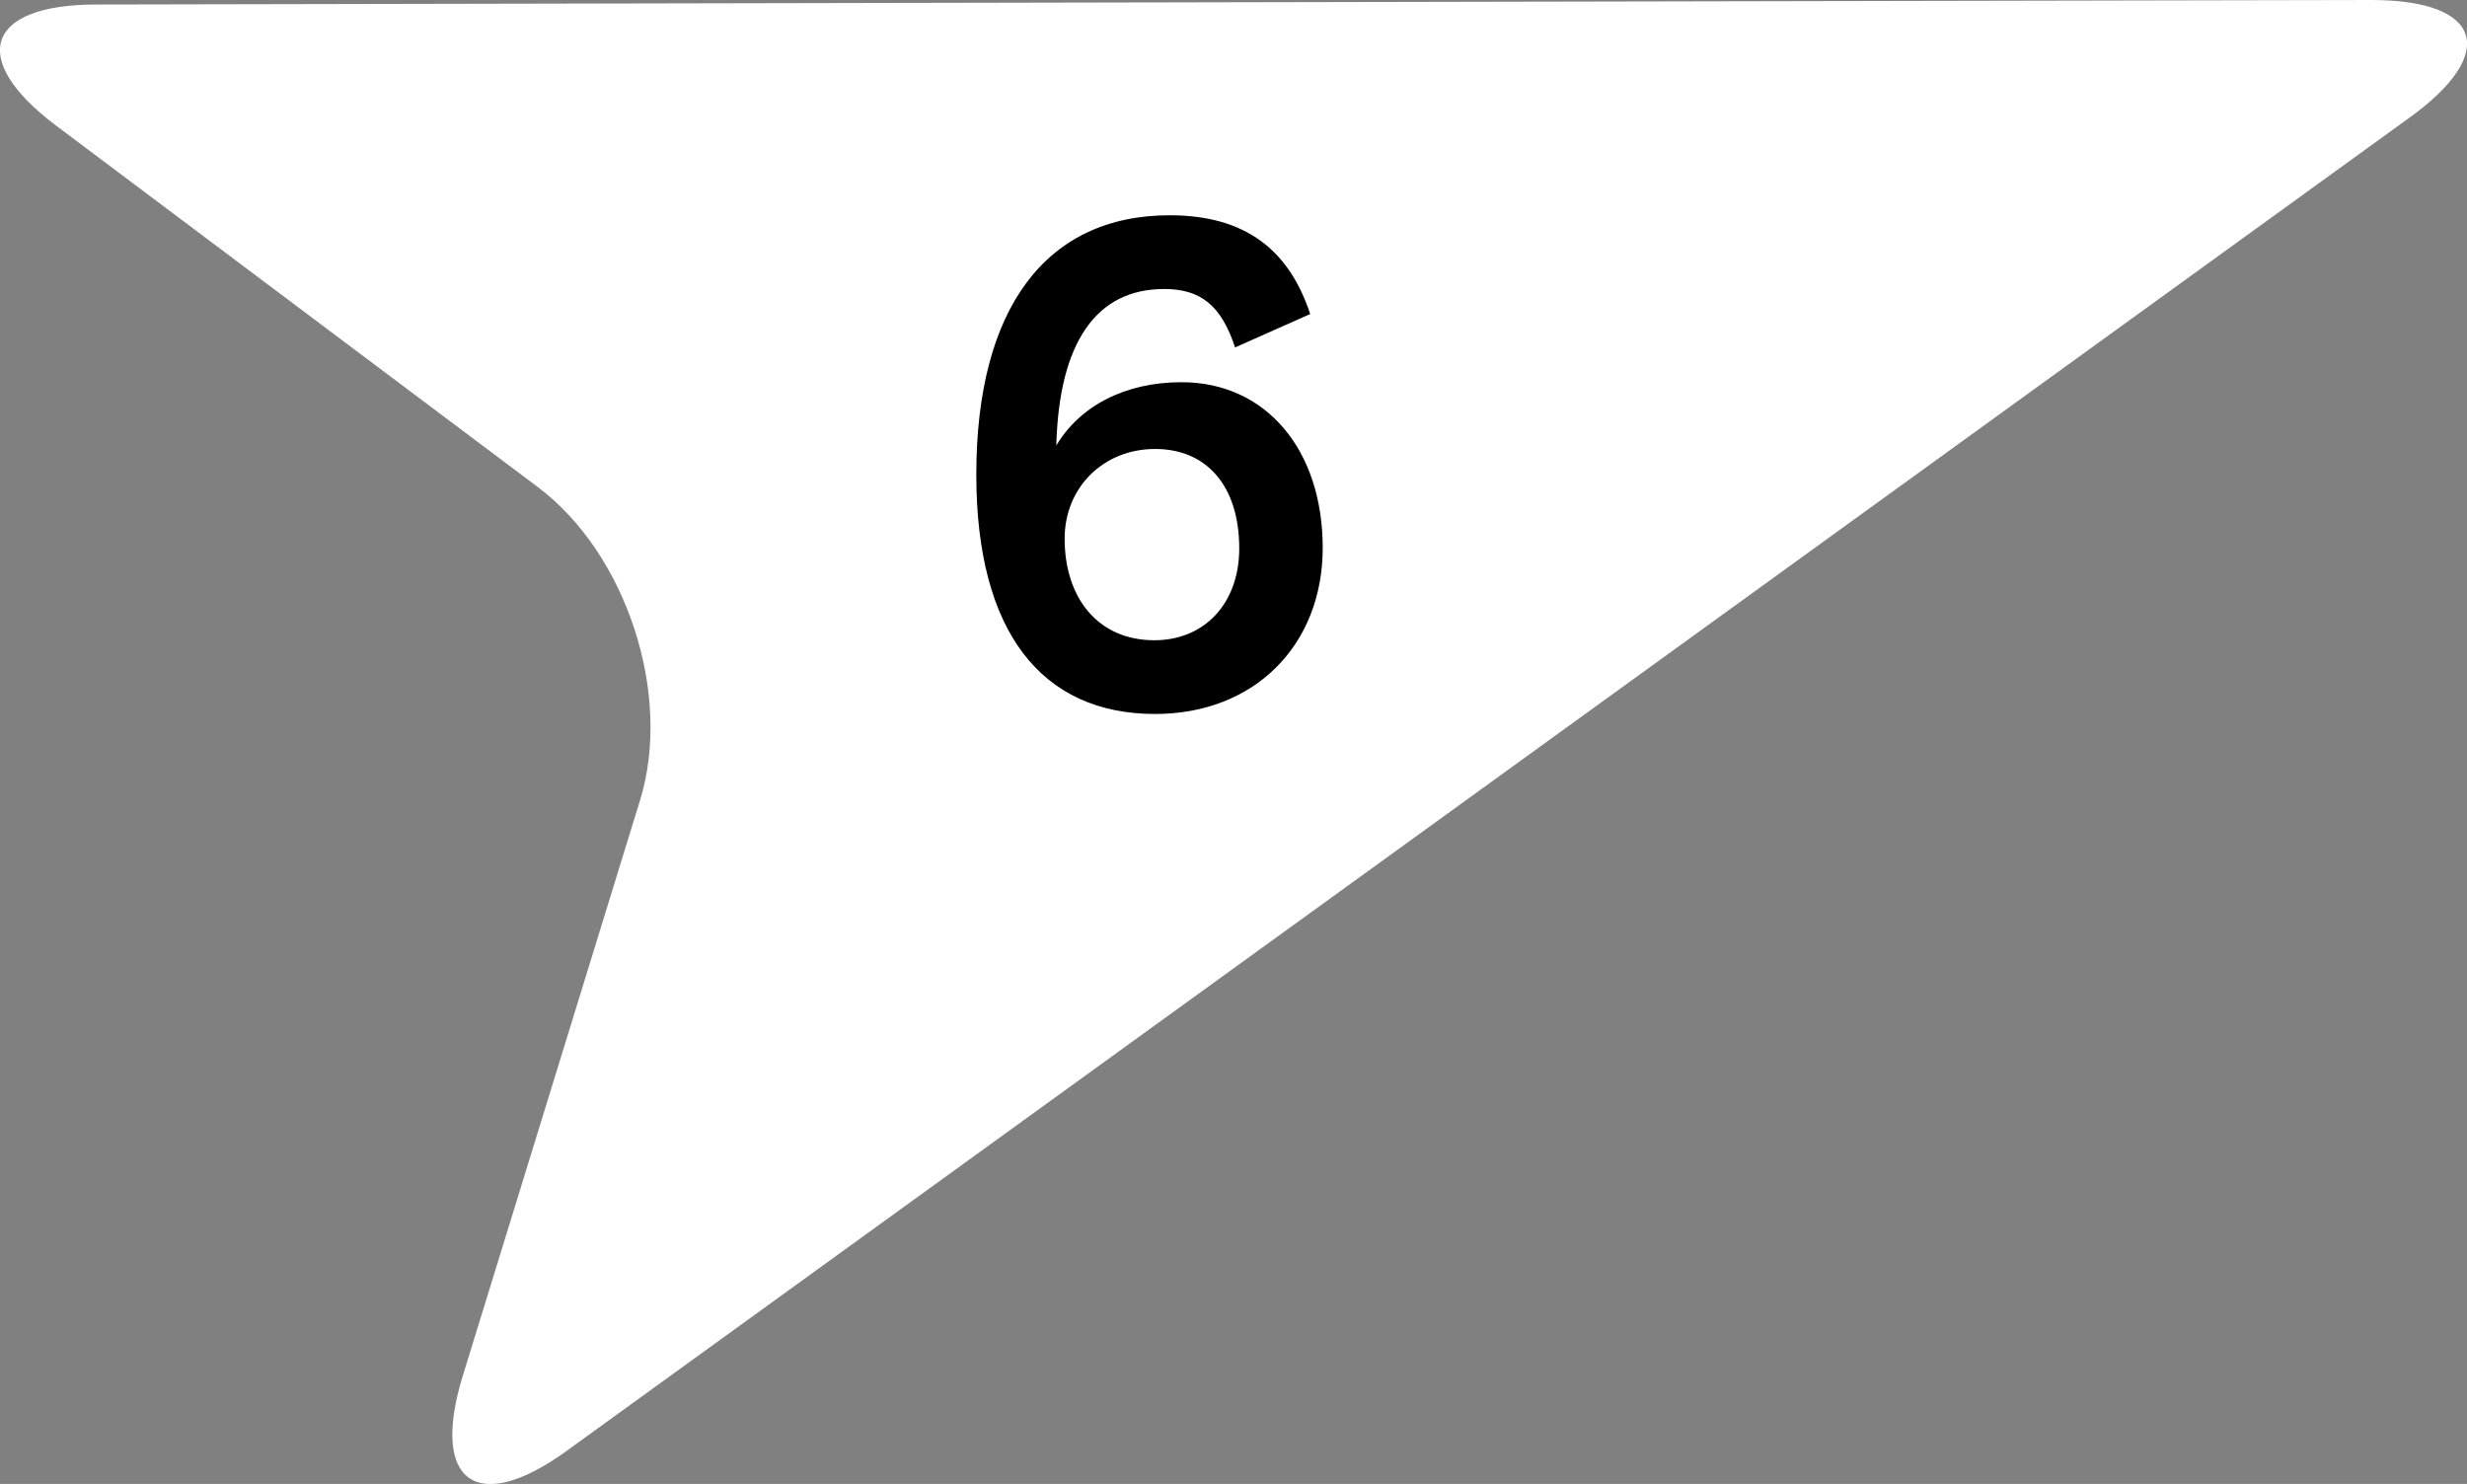 <?xml version="1.0" encoding="UTF-8"?>
<svg id="_レイヤー_2" data-name="レイヤー 2" xmlns="http://www.w3.org/2000/svg" viewBox="0 0 70.93 42.67">
  <rect x="0" y="0" width="70.93" height="42.67" fill="#808080" stroke="none"/>
  <defs>
    <style>
      .cls-1 {
        fill: #fff;
      }
    </style>
  </defs>
  <g id="_レイヤー_1-2" data-name="レイヤー 1">
    <g>
      <path class="cls-1" d="M1.61,3.61C-.93,1.7-.41.13,2.77.13L68.18,0c3.18,0,3.68,1.52,1.1,3.38L16.29,41.72c-2.58,1.87-3.92.9-2.99-2.14l5.1-16.56c.94-3.04-.38-7.09-2.93-9.01L1.61,3.61Z"/>
      <path d="M35.51,9.99c-.4-1.22-1-1.68-2.04-1.68-1.94,0-3.02,1.52-3.1,4.5.68-1.14,1.98-1.82,3.6-1.82,2.44,0,4.06,1.96,4.06,4.76s-1.96,4.78-4.82,4.78c-3.26,0-5.14-2.36-5.14-6.88,0-4.78,2-7.46,5.56-7.46,2.2,0,3.44,1.02,4.04,2.84l-2.16.96ZM33.19,18.41c1.44,0,2.44-1.06,2.44-2.64,0-1.8-.94-2.86-2.42-2.86s-2.6,1.1-2.6,2.58c0,1.68.94,2.92,2.58,2.92Z"/>
    </g>
  </g>
</svg>
